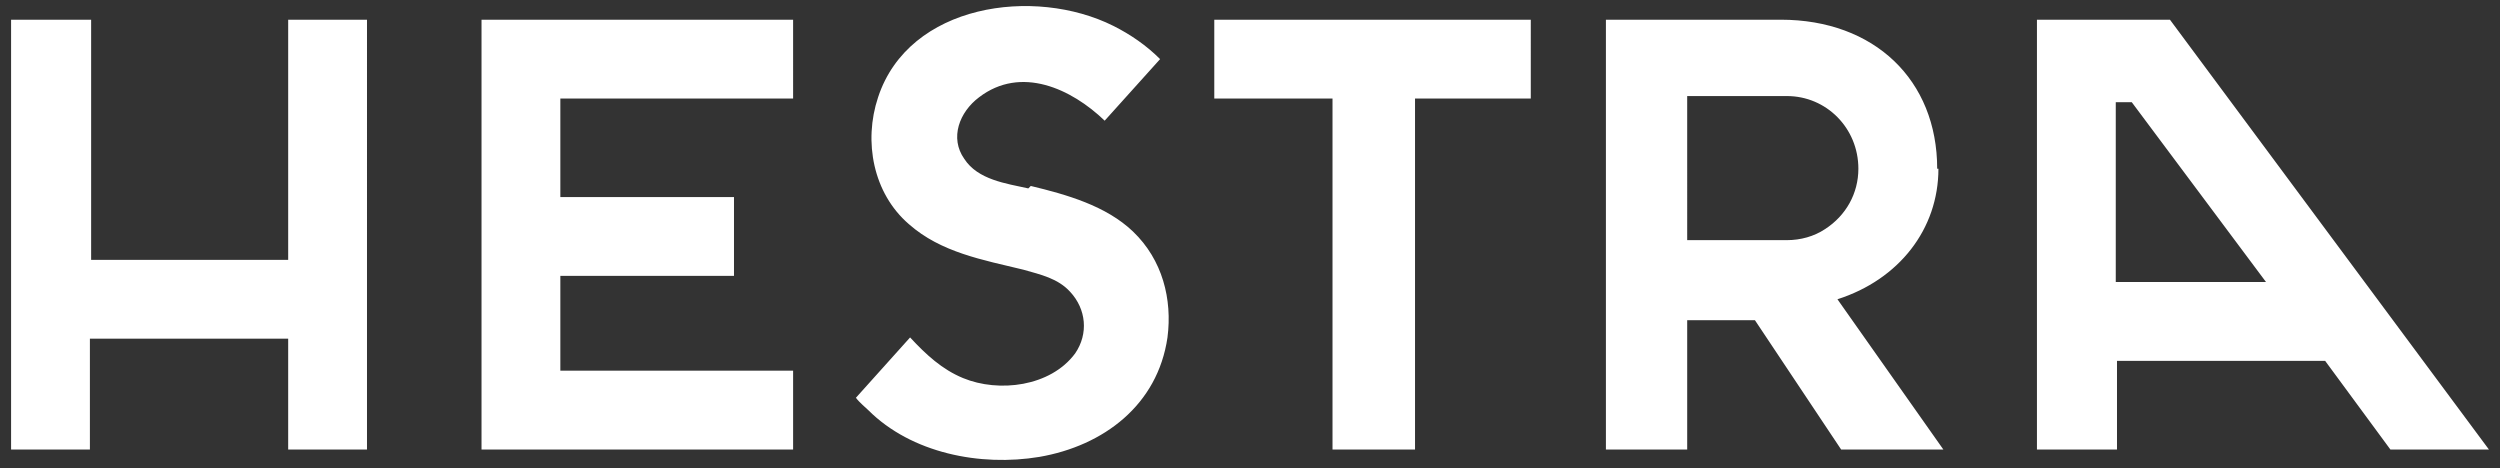 <?xml version="1.0" encoding="UTF-8"?>
<svg id="Layer_1" xmlns="http://www.w3.org/2000/svg" version="1.1" viewBox="0 0 203 38">
  <rect x="0" y="0" width="203" height="38" fill="#333333" stroke="none"/>
  <!-- Generator: Adobe Illustrator 29.0.0, SVG Export Plug-In . SVG Version: 2.1.0 Build 186)  -->
  <defs>
    <style>
      .st0 {
        fill: #fff;
      }
    </style>
  </defs>
  <path class="st0" d="M39.1,36.5h25.3v-6.4h-18.9v-7.7h14.1v-6.4h-14.1v-8h18.9V1.6h-25.3v34.9h0ZM157.3,13.7c0-7.2-5.1-12.1-12.7-12.1h-14.2v34.9h6.6v-10.5h5.5l7,10.5h8.3l-8.6-12.2c5-1.6,8.2-5.7,8.2-10.6h0ZM148.2,18.6c-.9.6-2,.9-3.1.9h-8.1V7.8h8.1c3.2,0,5.8,2.6,5.8,5.9,0,2-1,3.8-2.7,4.9h0ZM23.5,21.1H7.4V1.6H.9v34.9h6.4v-9h16.1v9h6.4V1.6h-6.4v19.5ZM83.5,15.3c-1.8-.4-4.1-.7-5.2-2.4-1.2-1.7-.4-3.8,1.2-5,3.4-2.6,7.5-.7,10.2,1.9l4.5-5c-1.1-1.1-2.4-2-3.8-2.7-6.4-3.2-16.6-1.8-19.1,5.8-1.2,3.6-.4,7.8,2.5,10.3,2.6,2.3,6,2.9,9.3,3.7,1.4.4,2.8.7,3.8,1.8,1.3,1.4,1.5,3.4.4,5-2,2.7-6.2,3.2-9.1,2-1.7-.7-3-1.9-4.3-3.3l-4.4,4.9c.3.4.8.8,1,1,3.5,3.5,9.1,4.6,13.9,3.8,5.2-.9,9.6-4.2,10.4-9.7.4-3.1-.4-6.3-2.8-8.6-2.2-2.1-5.4-3-8.3-3.7ZM176.2,1.6h-10.8v34.9h6.5v-7.2h16.9l5.3,7.2h8L176.2,1.6ZM171.8,8.3h1.3l10.9,14.6h-12.2s0-14.6,0-14.6ZM98.6,8h9.6v28.5h6.7V8h9.4V1.6h-25.7v6.4Z"/>
</svg>